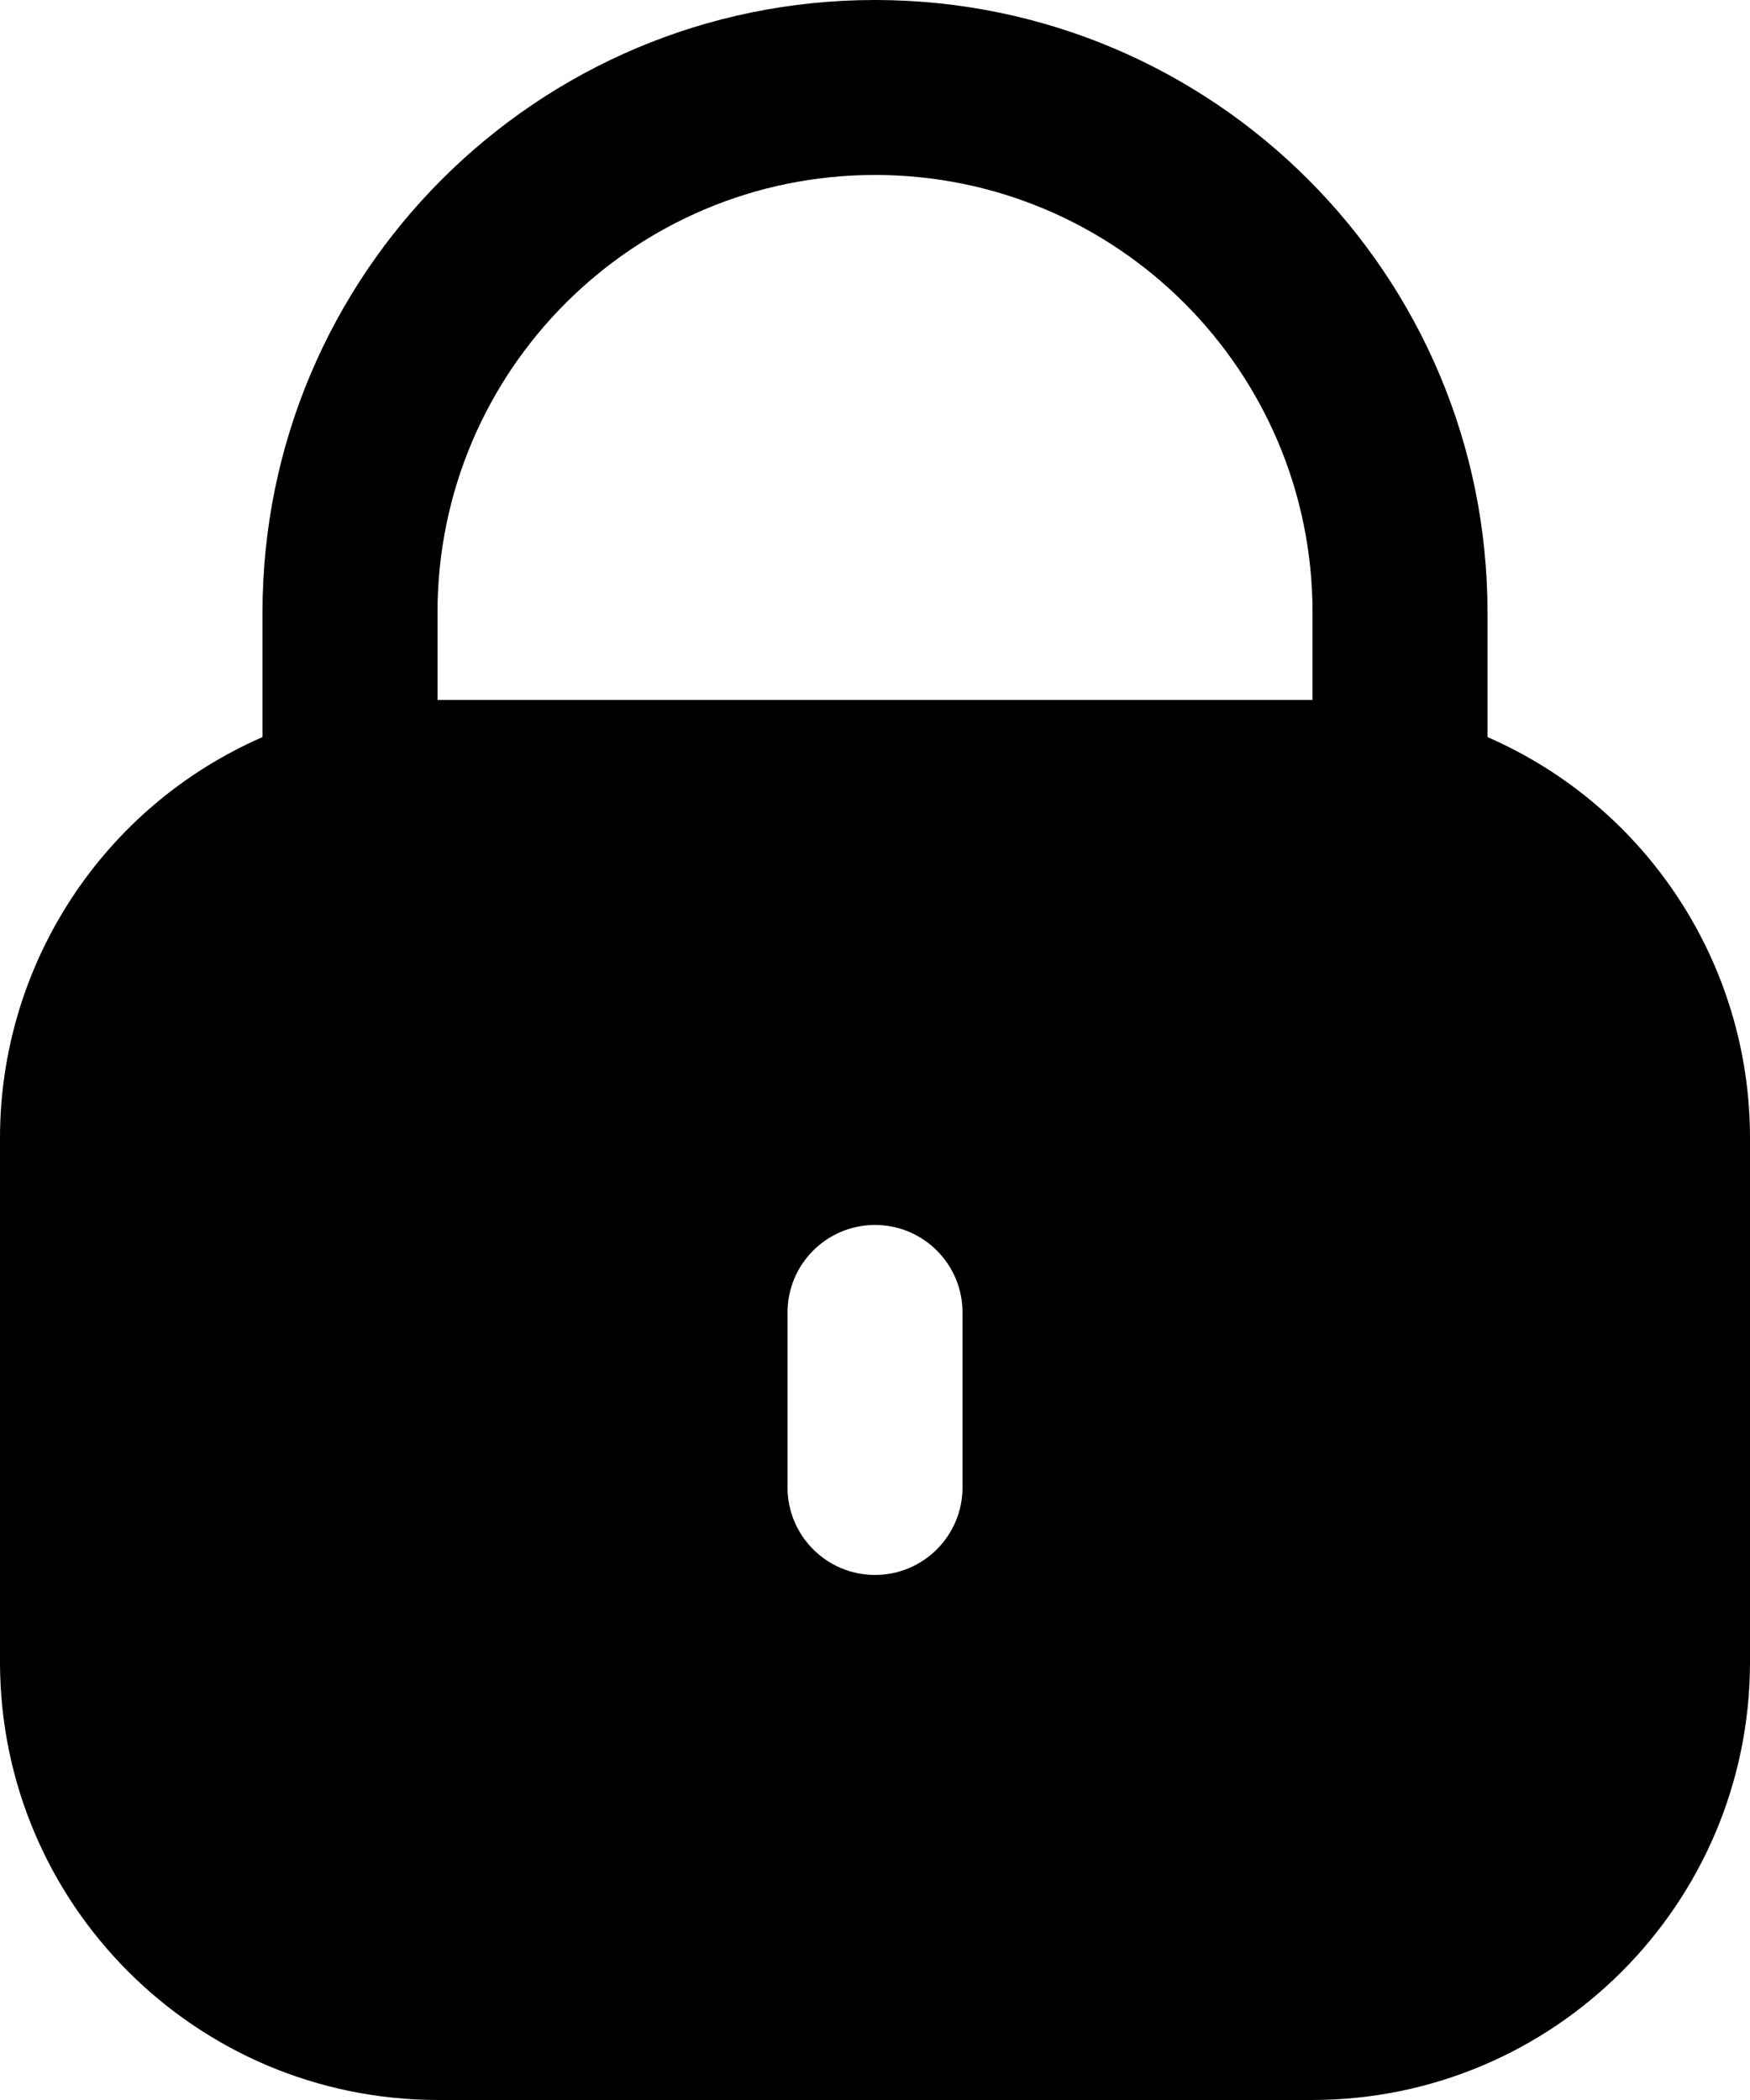 <svg
  xmlns="http://www.w3.org/2000/svg"
  viewBox="0 0 426.67 512"
  width="426.67"
  height="512"
>
  <path
    d="m362.67,179.71v-30.38C362.67,66.86,295.81,0,213.33,0S64,66.86,64,149.33v30.38C25.17,196.66,0.06,234.97,0,277.33v128c0.07,58.88,47.79,106.6,106.67,106.67h213.33c58.88-.07,106.6-47.79,106.67-106.67v-128c-.05-42.36-25.17-80.68-64-97.62Zm-128,182.95c0,11.78-9.55,21.33-21.33,21.33s-21.33-9.55-21.33-21.33v-42.67c0-11.78,9.55-21.33,21.33-21.33s21.33,9.55,21.33,21.33v42.67Zm85.33-192H106.67v-21.33c0-58.91,47.76-106.67,106.67-106.67s106.67,47.76,106.67,106.67v21.33Z"/>
</svg>
